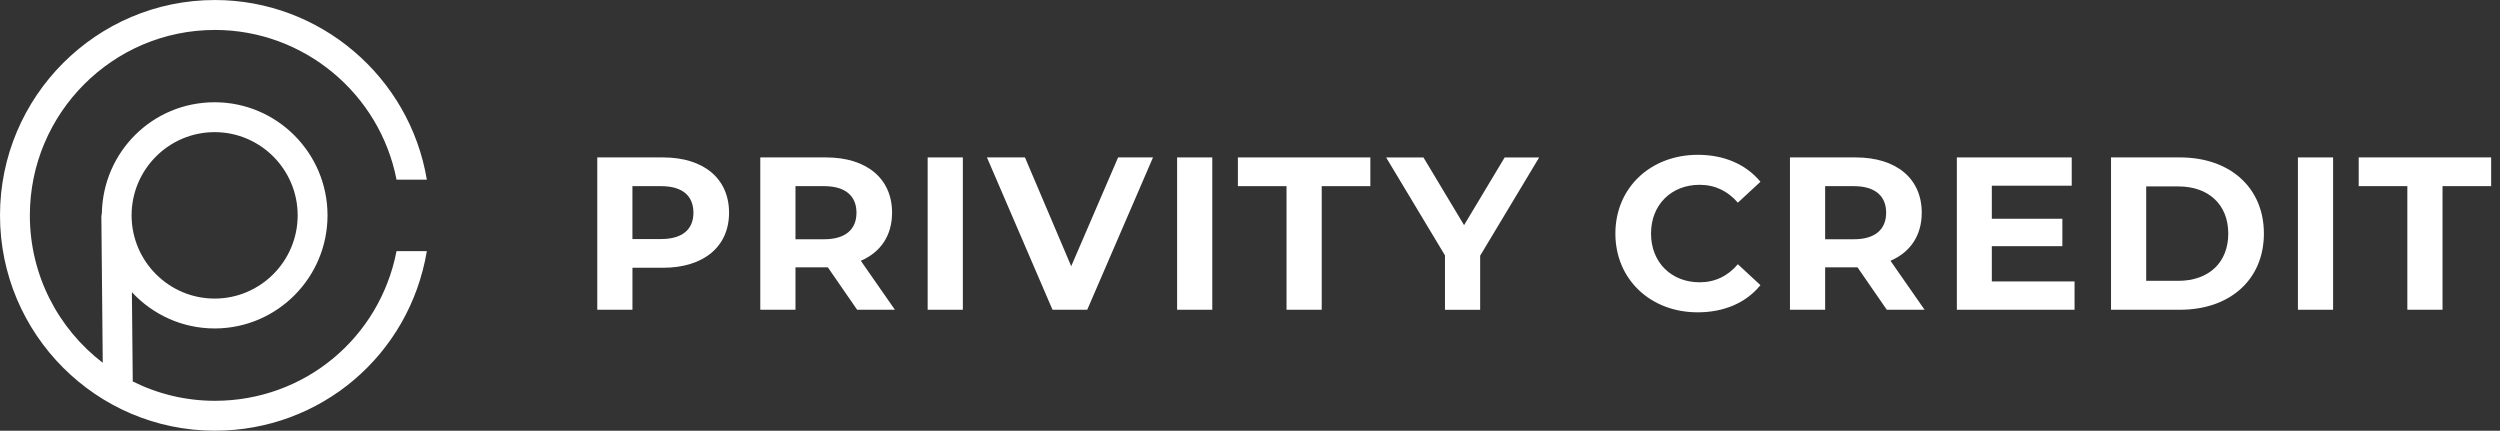 <svg width="267" height="46" viewBox="0 0 267 46" fill="none" xmlns="http://www.w3.org/2000/svg">
<rect x="0" y="0" width="267" height="46" fill="#333333" stroke="none"/>
<g clip-path="url(#clip0_12909_1282)">
<path d="M77.863 22.717C77.863 26.343 75.149 28.597 70.814 28.597H67.546V33.081H63.789V16.813H70.814C75.149 16.813 77.863 19.067 77.863 22.717ZM74.058 22.717C74.058 20.926 72.9 19.881 70.603 19.881H67.543V25.529H70.603C72.9 25.529 74.058 24.484 74.058 22.717Z" fill="white"/>
<path d="M91.54 33.081L88.412 28.549H84.957V33.081H81.199V16.813H88.224C92.559 16.813 95.273 19.067 95.273 22.717C95.273 25.158 94.044 26.945 91.934 27.851L95.576 33.081H91.54ZM88.017 19.881H84.957V25.553H88.017C90.314 25.553 91.472 24.484 91.472 22.717C91.472 20.95 90.314 19.881 88.017 19.881Z" fill="white"/>
<path d="M99.074 16.813H102.832V33.081H99.074V16.813Z" fill="white"/>
<path d="M123.142 16.813L116.117 33.081H112.408L105.406 16.813H109.466L114.406 28.433L119.413 16.813H123.146H123.142Z" fill="white"/>
<path d="M125.715 16.813H129.472V33.081H125.715V16.813Z" fill="white"/>
<path d="M137.401 19.881H132.207V16.813H146.353V19.881H141.159V33.081H137.401V19.881Z" fill="white"/>
<path d="M158.081 27.32V33.085H154.324V27.276L148.039 16.817H152.027L156.362 24.045L160.696 16.817H164.382L158.073 27.32H158.081Z" fill="white"/>
<path d="M172.523 24.947C172.523 20.044 176.281 16.534 181.336 16.534C184.142 16.534 186.482 17.555 188.015 19.414L185.603 21.644C184.512 20.387 183.143 19.737 181.523 19.737C178.486 19.737 176.329 21.875 176.329 24.943C176.329 28.011 178.486 30.149 181.523 30.149C183.147 30.149 184.516 29.498 185.603 28.222L188.015 30.452C186.486 32.335 184.142 33.356 181.312 33.356C176.281 33.356 172.523 29.846 172.523 24.943V24.947Z" fill="white"/>
<path d="M201.509 33.081L198.38 28.549H194.925V33.081H191.168V16.813H198.193C202.528 16.813 205.242 19.067 205.242 22.717C205.242 25.158 204.012 26.945 201.903 27.851L205.545 33.081H201.509ZM197.986 19.881H194.925V25.553H197.986C200.283 25.553 201.441 24.484 201.441 22.717C201.441 20.95 200.283 19.881 197.986 19.881Z" fill="white"/>
<path d="M221.562 30.061V33.081H208.992V16.813H221.259V19.833H212.726V23.363H220.26V26.291H212.726V30.057H221.562V30.061Z" fill="white"/>
<path d="M225.457 16.813H232.833C238.142 16.813 241.784 20.02 241.784 24.947C241.784 29.874 238.142 33.081 232.833 33.081H225.457V16.813ZM232.645 29.993C235.869 29.993 237.979 28.062 237.979 24.951C237.979 21.839 235.869 19.909 232.645 19.909H229.214V29.993H232.645Z" fill="white"/>
<path d="M245.418 16.813H249.175V33.081H245.418V16.813Z" fill="white"/>
<path d="M257.104 19.881H251.91V16.813H266.056V19.881H260.862V33.081H257.104V19.881Z" fill="white"/>
<path d="M42.35 26.818C40.547 36.12 32.487 42.806 22.954 42.806C19.802 42.806 16.825 42.06 14.178 40.74L14.086 31.202C16.291 33.583 19.436 35.079 22.926 35.079C29.573 35.079 34.979 29.662 34.979 23C34.979 16.338 29.57 10.921 22.926 10.921C16.283 10.921 10.998 16.222 10.878 22.781C10.846 22.908 10.826 23.036 10.826 23.176L10.974 38.745C6.245 35.123 3.188 29.419 3.188 23.004C3.188 12.082 12.056 3.198 22.954 3.198C32.435 3.198 40.559 9.987 42.35 19.186H45.586C43.751 8.192 34.167 0.002 22.95 0.002C10.297 0.002 0 10.318 0 23C0 35.682 10.297 45.998 22.95 45.998C34.227 45.998 43.731 37.935 45.586 26.818H42.346H42.35ZM22.922 14.112C27.814 14.112 31.791 18.101 31.791 23C31.791 27.899 27.81 31.888 22.922 31.888C18.035 31.888 14.054 27.899 14.054 23C14.054 18.101 18.035 14.112 22.922 14.112Z" fill="white"/>
</g>
<defs>
<clipPath id="clip0_12909_1282">
<rect width="266.054" height="46" fill="white"/>
</clipPath>
</defs>
</svg>
